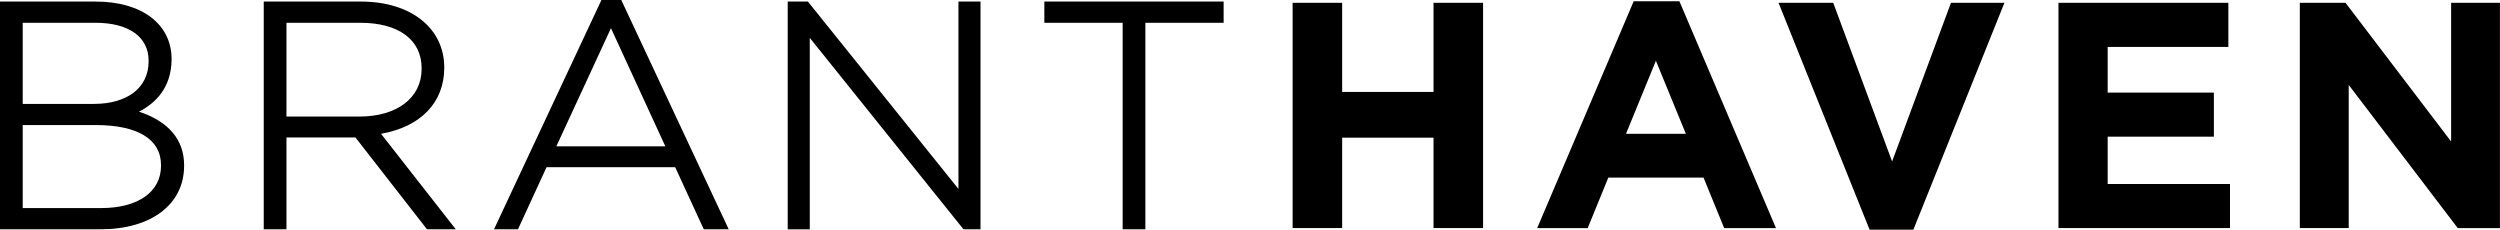 <?xml version="1.0" encoding="utf-8"?>
<!-- Generator: Adobe Illustrator 23.0.6, SVG Export Plug-In . SVG Version: 6.00 Build 0)  -->
<svg version="1.1" id="Layer_1" xmlns="http://www.w3.org/2000/svg" xmlns:xlink="http://www.w3.org/1999/xlink" x="0px" y="0px"
	 viewBox="0 0 383.04 35.19" style="enable-background:new 0 0 383.04 35.19;" xml:space="preserve">
<path d="M219.64,0.43v13.66h-14V0.43h-7.59v34.51h7.59V21.09h14v13.85h7.59V0.43H219.64z M298.92,0.43l-9.02,24.31
	l-9.02-24.31h-8.38l13.95,34.76h6.71l13.95-34.76C307.11,0.43,298.92,0.43,298.92,0.43z M315.39,0.43v34.51
	h26.28v-6.75h-18.74v-7.25h16.27v-6.75h-16.27v-7h18.49V0.43H315.39z M375.55,0.43v21.25L359.37,0.43h-7v34.51
	h7.49V13.01l16.71,21.94h6.46V0.43H375.55z M253.71,9.31l4.59,11.19h-9.17L253.71,9.31z M250.31,0.19
	L235.52,34.95h7.74l3.16-7.74h14.59l3.16,7.74h7.94L257.31,0.19H250.31z"/>
<polygon points="175.49,35.13 172.01,35.13 172.01,3.49 160.01,3.49 160.01,0.24 187.48,0.24 187.48,3.49 
	175.49,3.49 "/>
<polygon points="150.22,35.13 147.62,35.13 124.07,5.8 124.07,35.14 120.69,35.14 120.69,0.24 123.78,0.24 123.92,0.41 
	146.85,28.95 146.85,0.24 150.23,0.24 150.23,35.13 "/>
<path d="M111.65,35.13h-3.82l-4.38-9.51H83.74l-4.38,9.51h-3.67L92.15,0h3.04l0.12,0.26L111.65,35.13z M85.24,22.42h16.7l-8.33-18.1
	L85.24,22.42z"/>
<path d="M69.83,35.13h-4.41L54.46,21.06H43.89v14.07h-3.48V0.24h14.91c7.63,0,12.75,4.07,12.75,10.12c0,5.35-3.61,9.07-9.69,10.14
	L69.83,35.13z M43.89,17.86h11.14c5.81,0,9.57-2.87,9.57-7.31v-0.1c0-4.36-3.52-6.96-9.42-6.96H43.89V17.86z"/>
<path d="M15.41,35.13H0V0.24h14.67c7.06,0,11.62,3.46,11.62,8.81c0,4.4-2.5,6.78-4.99,8.06c4.53,1.49,6.91,4.31,6.91,8.2v0.1
	C28.2,31.31,23.18,35.13,15.41,35.13z M3.48,31.88H15.5c5.66,0,9.17-2.48,9.17-6.48v-0.1c0-3.96-3.56-6.14-10.01-6.14H3.48V31.88z
	 M3.48,15.92h10.9c5.17,0,8.39-2.5,8.39-6.53v-0.1c0-3.63-3.04-5.8-8.14-5.8H3.48V15.92z"/>
</svg>
